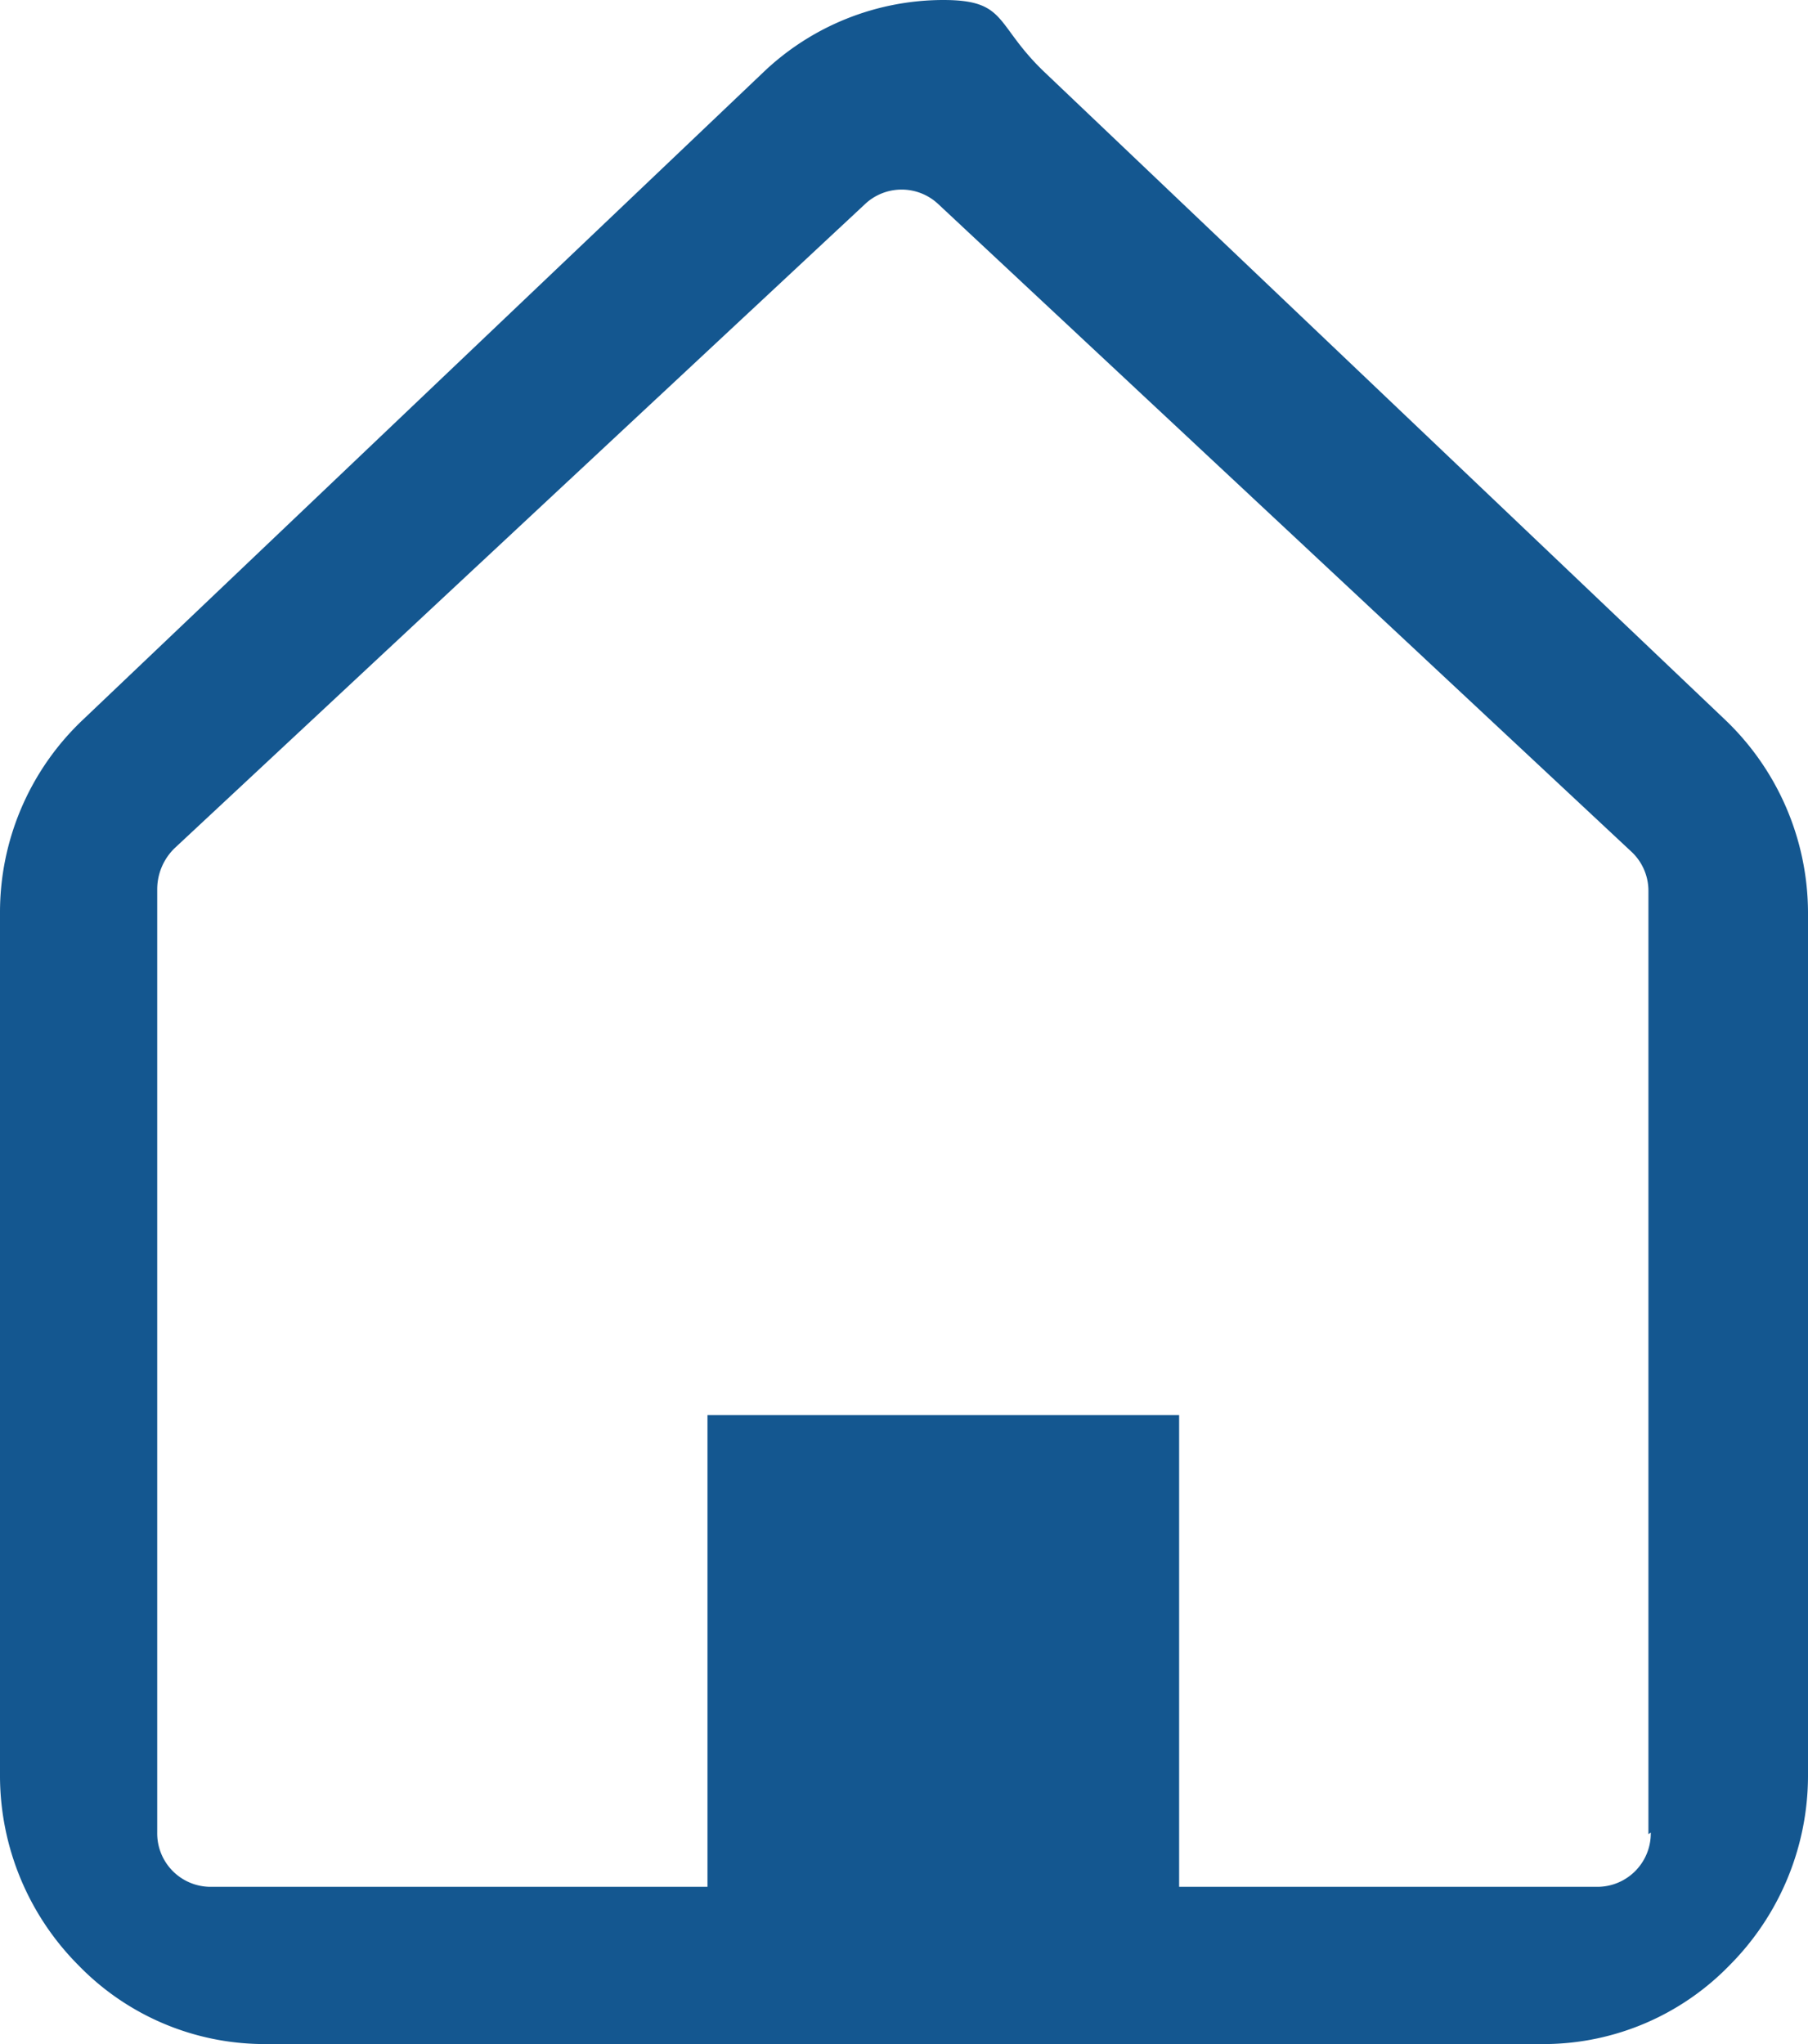 <svg xmlns="http://www.w3.org/2000/svg" width="23" height="26" viewBox="0 0 23 26">
  <defs>
    <style>
      .a {
        fill: #145790;
      }
    </style>
  </defs>
  <title>icon-home-blue</title>
  <path class="a" d="M21.94,9.15h0L13.29.92C12.65.31,12.82,0,12,0A3.32,3.32,0,0,0,9.71.92L1.06,9.15A3.37,3.37,0,0,0,0,11.61v11A3.42,3.42,0,0,0,1,25a3.3,3.3,0,0,0,2.37,1h16.3A3.3,3.3,0,0,0,22,25a3.42,3.42,0,0,0,1-2.4v-11A3.4,3.4,0,0,0,21.94,9.15ZM21,23.31a.68.68,0,0,1-.69.69H15V18H9v6H2.69A.68.68,0,0,1,2,23.31v-12a.73.73,0,0,1,.22-.52L11,2.6a.68.68,0,0,1,.94,0l8.81,8.23h0a.68.68,0,0,1,.22.5v12Z"/>
</svg>
